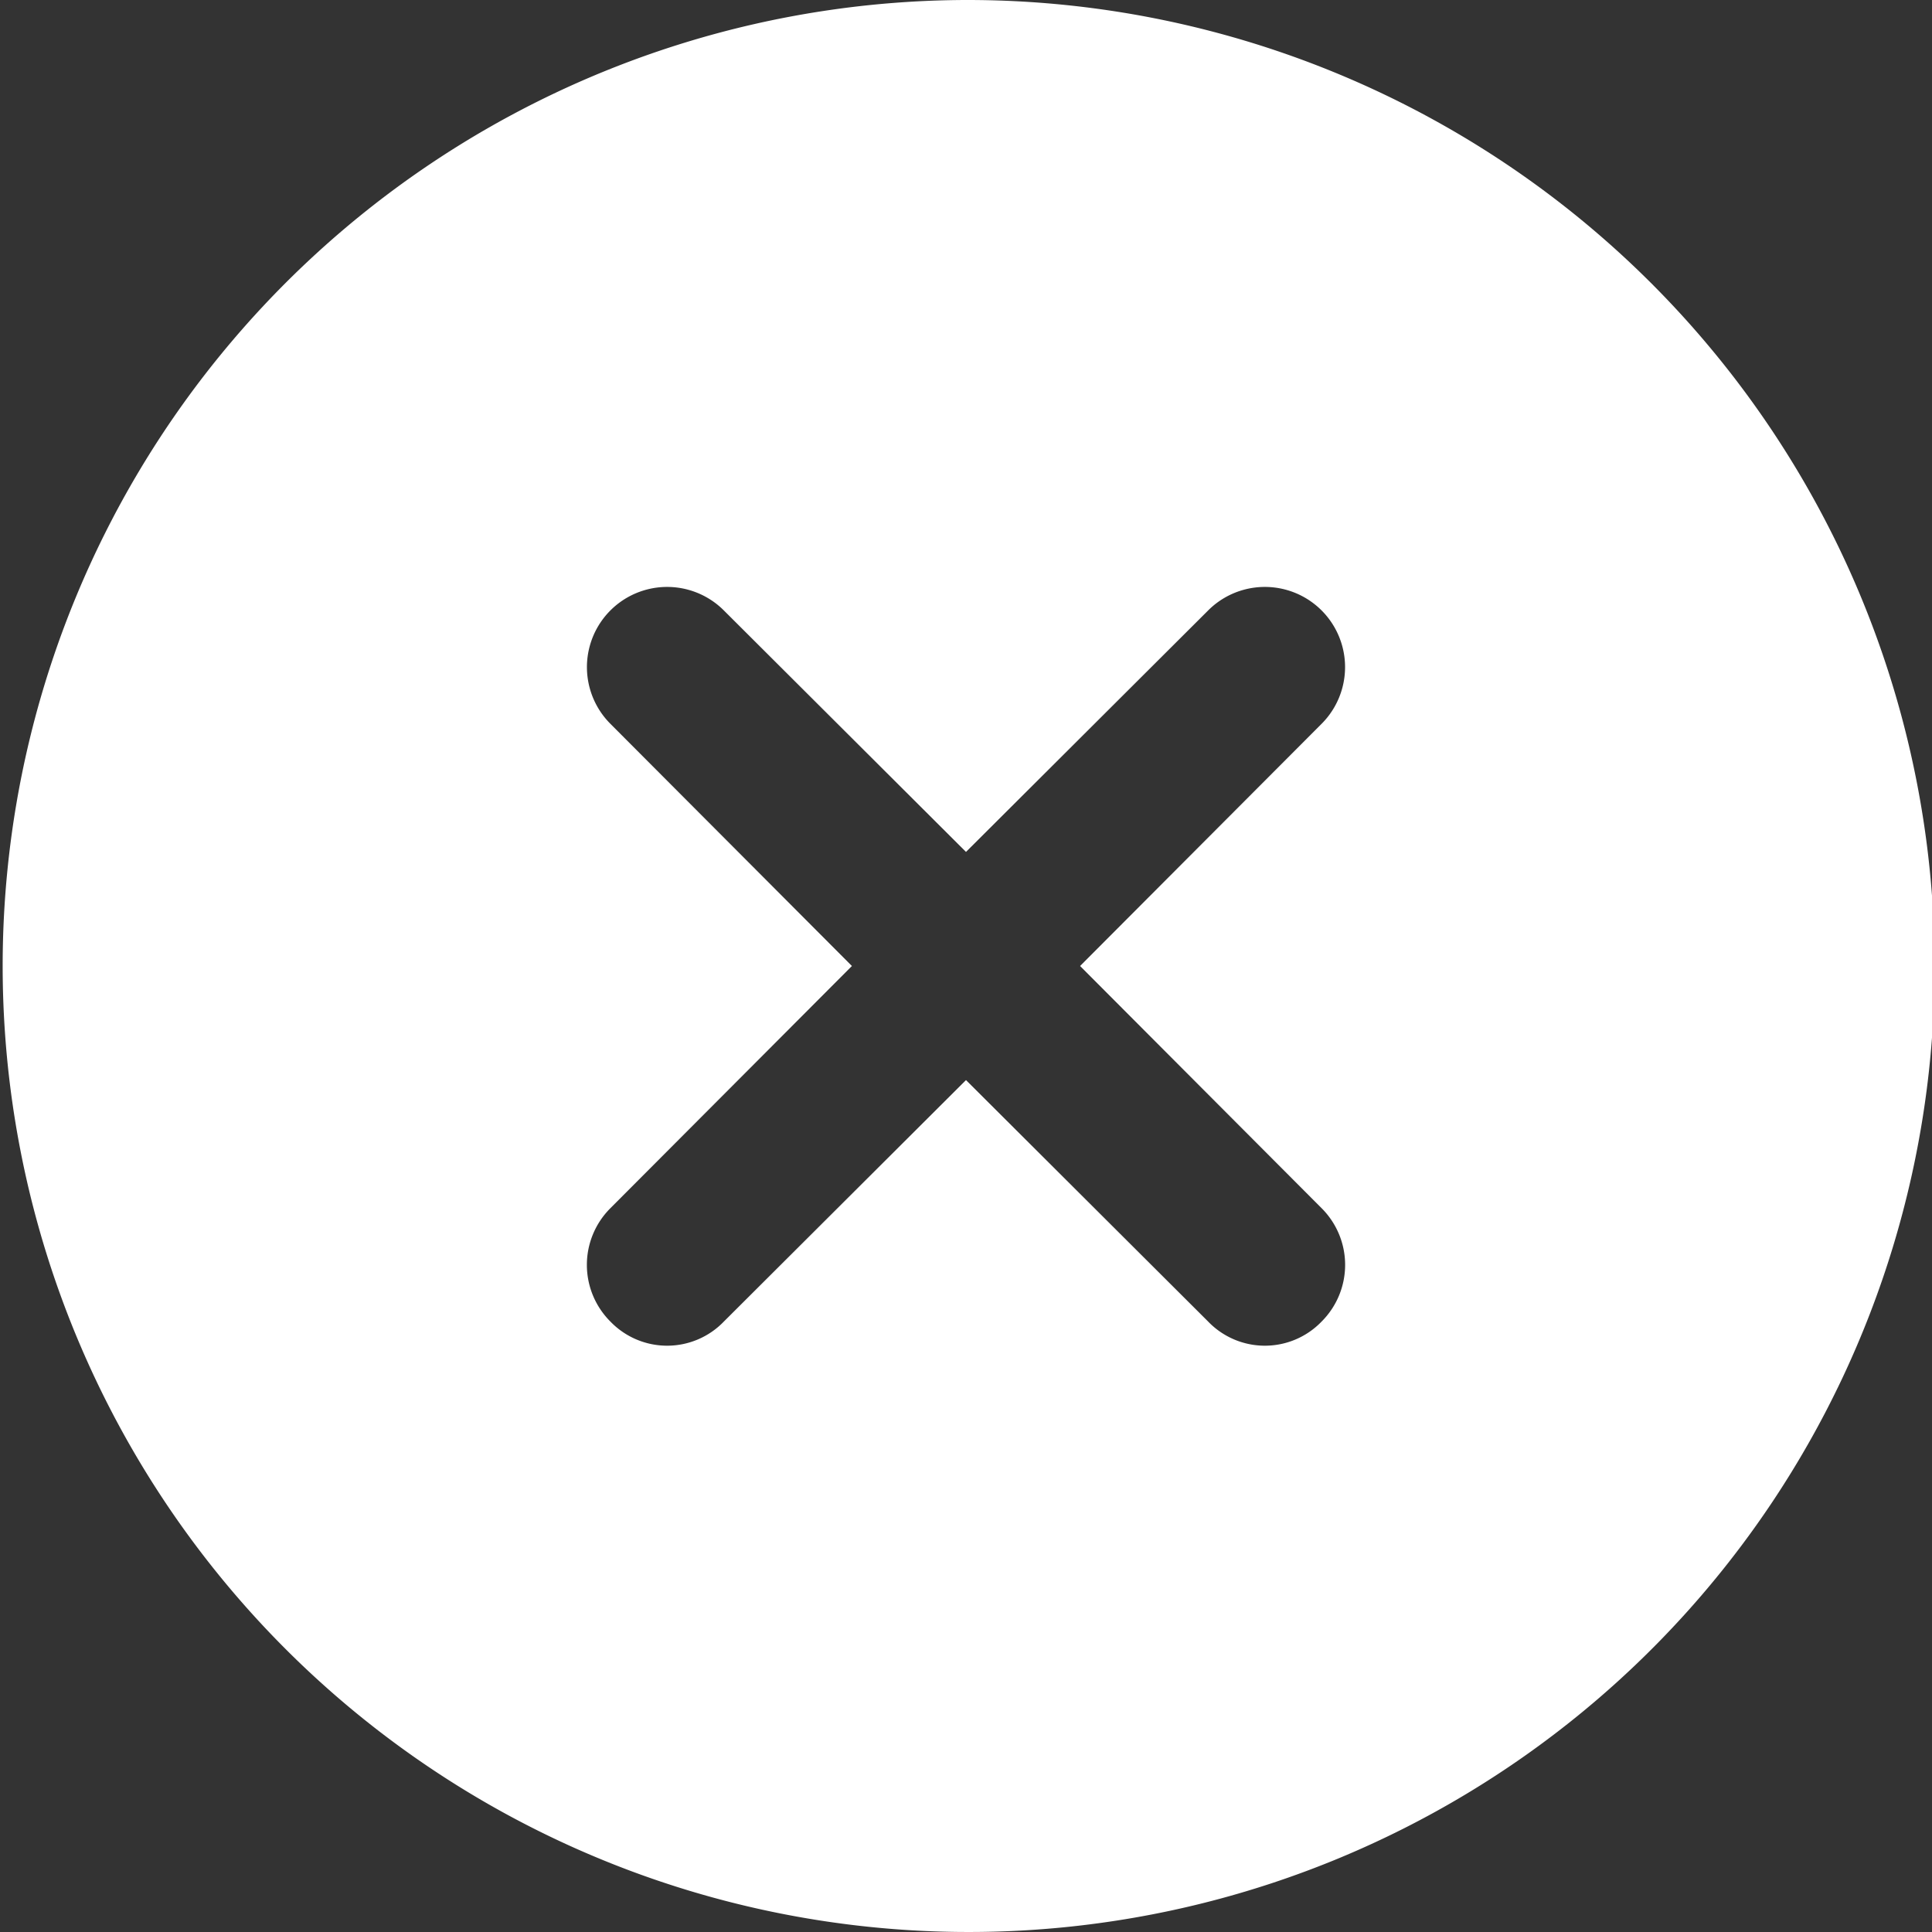 <svg viewBox="0 0 28.96 28.96" xmlns="http://www.w3.org/2000/svg">
  <rect x="0" y="0" width="28.96" height="28.96" fill="#333333" stroke="none"/>
  <g data-name="Layer 2" id="Layer_2">
    <g data-name="Layer 1" id="Layer_1-2">
      <path style="fill: #fff" d="M14.48,0A14.48,14.48,0,1,0,29,14.48,14.5,14.5,0,0,0,14.48,0Zm5.33,18.11a1.2,1.2,0,0,1,0,1.7,1.18,1.18,0,0,1-1.7,0l-3.63-3.62-3.63,3.62a1.18,1.18,0,0,1-1.7,0,1.2,1.2,0,0,1,0-1.7l3.62-3.63L9.15,10.85a1.2,1.2,0,0,1,1.7-1.7l3.63,3.62,3.63-3.62a1.2,1.2,0,1,1,1.7,1.7l-3.62,3.63Z"/>
    </g>
  </g>
</svg>
